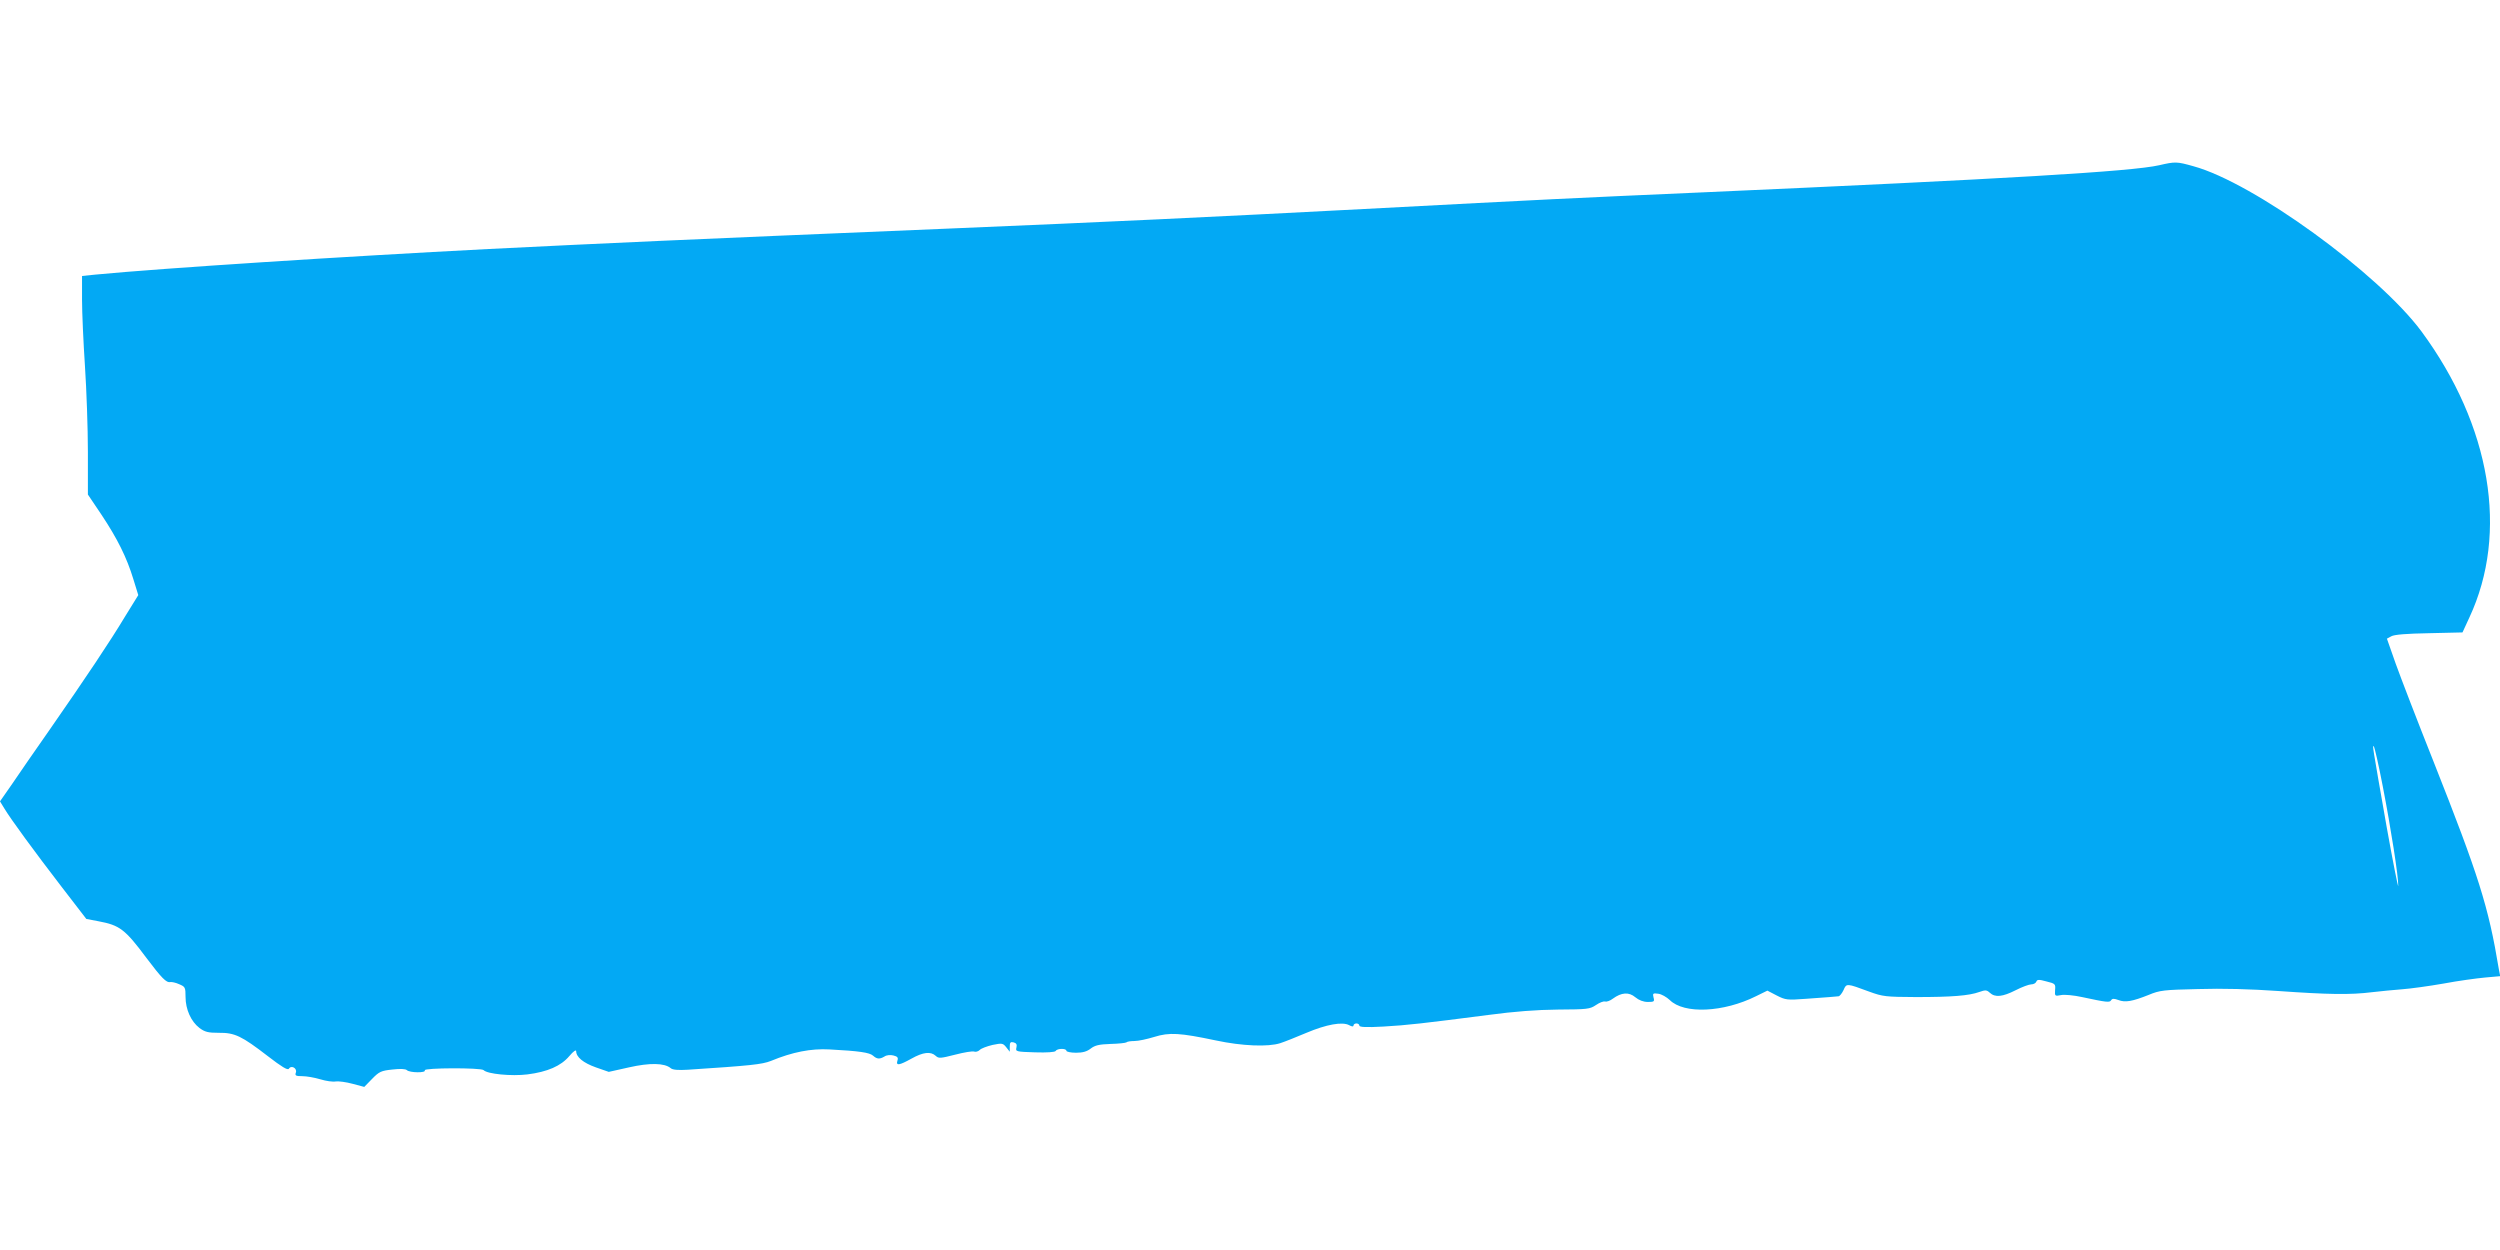 <?xml version="1.0" standalone="no"?>
<!DOCTYPE svg PUBLIC "-//W3C//DTD SVG 20010904//EN"
 "http://www.w3.org/TR/2001/REC-SVG-20010904/DTD/svg10.dtd">
<svg version="1.0" xmlns="http://www.w3.org/2000/svg"
 width="1280pt" height="640pt" viewBox="0 0 1280 640"
 preserveAspectRatio="xMidYMid meet">
<g transform="translate(0,640) scale(0.1,-0.1)"
fill="#03a9f4" stroke="none">
<path d="M11055 5554 c-140 -32 -784 -70 -2340 -139 -681 -30 -766 -34 -1730
-85 -780 -41 -1306 -66 -2120 -100 -1462 -61 -1739 -74 -2365 -105 -735 -38
-1668 -98 -2012 -131 l-68 -7 0 -121 c0 -66 7 -220 15 -341 8 -121 15 -318 15
-438 l0 -219 70 -104 c81 -122 129 -218 163 -330 l25 -81 -68 -110 c-77 -128
-198 -309 -385 -578 -73 -104 -160 -230 -193 -279 l-62 -89 22 -36 c33 -55
153 -219 293 -401 l127 -165 63 -12 c107 -20 135 -40 245 -188 77 -102 102
-128 122 -123 7 1 28 -3 45 -11 31 -13 33 -16 33 -65 0 -64 28 -126 71 -159
28 -21 45 -25 99 -25 82 1 117 -16 252 -120 70 -54 101 -73 107 -64 12 20 43
3 36 -19 -6 -16 -1 -19 33 -19 21 0 62 -7 92 -16 29 -9 65 -14 79 -11 14 2 53
-3 86 -12 l60 -16 40 41 c36 37 46 42 104 48 41 5 68 3 74 -3 14 -14 100 -15
92 -1 -8 13 287 14 301 1 19 -20 143 -32 224 -22 103 13 172 43 215 94 21 25
35 34 35 25 0 -30 36 -60 101 -83 l66 -23 103 23 c106 24 182 23 214 -4 10 -9
39 -11 88 -8 320 21 379 27 425 45 111 46 206 64 299 59 153 -8 206 -16 224
-32 20 -18 34 -19 59 -4 10 7 30 9 45 5 21 -5 26 -11 21 -26 -9 -28 9 -25 72
10 59 33 98 38 124 14 15 -14 24 -13 99 6 46 12 89 19 97 16 8 -3 21 0 29 8 7
8 37 19 66 26 49 10 53 9 70 -12 l18 -23 0 27 c0 21 4 25 20 21 14 -4 18 -11
14 -27 -5 -20 -1 -21 95 -24 62 -2 102 1 106 7 8 14 55 14 55 1 0 -5 22 -10
49 -10 34 0 56 6 75 21 22 17 43 22 102 24 41 1 77 5 81 8 3 4 22 7 42 7 20 0
65 10 101 21 77 24 130 21 315 -18 135 -29 269 -34 330 -14 22 7 82 31 134 53
102 43 184 58 219 39 14 -8 22 -8 22 -1 0 5 7 10 15 10 8 0 15 -5 15 -11 0 -8
34 -10 123 -5 124 7 200 16 542 60 126 17 244 26 351 27 150 1 164 2 195 23
19 13 40 21 47 18 8 -2 26 4 40 15 44 32 82 35 115 7 18 -15 41 -24 64 -24 32
0 35 2 29 23 -5 21 -3 23 25 19 16 -2 42 -17 58 -32 73 -73 275 -64 443 20
l57 28 48 -25 c45 -23 54 -24 148 -17 113 8 149 11 168 13 6 0 18 15 26 32 15
35 15 35 131 -8 71 -26 85 -27 240 -28 184 0 271 7 324 26 31 11 38 11 54 -4
27 -25 65 -21 132 13 33 17 69 30 80 30 11 0 23 6 26 14 4 11 13 12 52 1 45
-11 47 -13 44 -44 -2 -31 -1 -32 30 -26 18 4 67 -1 108 -10 126 -27 142 -29
149 -16 6 9 15 9 37 1 35 -14 72 -7 155 26 57 24 78 26 253 30 123 4 270 0
411 -10 255 -18 369 -20 480 -6 44 5 114 12 155 15 41 3 136 16 210 29 74 14
170 27 213 31 l78 7 -7 36 c-53 321 -103 478 -334 1062 -82 206 -169 432 -194
502 l-45 128 22 12 c15 9 79 14 193 16 l172 4 35 76 c203 434 110 983 -245
1465 -221 298 -860 762 -1168 846 -85 24 -93 24 -175 5z m1145 -3181 c42 -217
80 -461 79 -508 0 -16 -27 121 -60 305 -74 422 -73 416 -65 408 4 -3 25 -96
46 -205z"/>
</g>
</svg>
